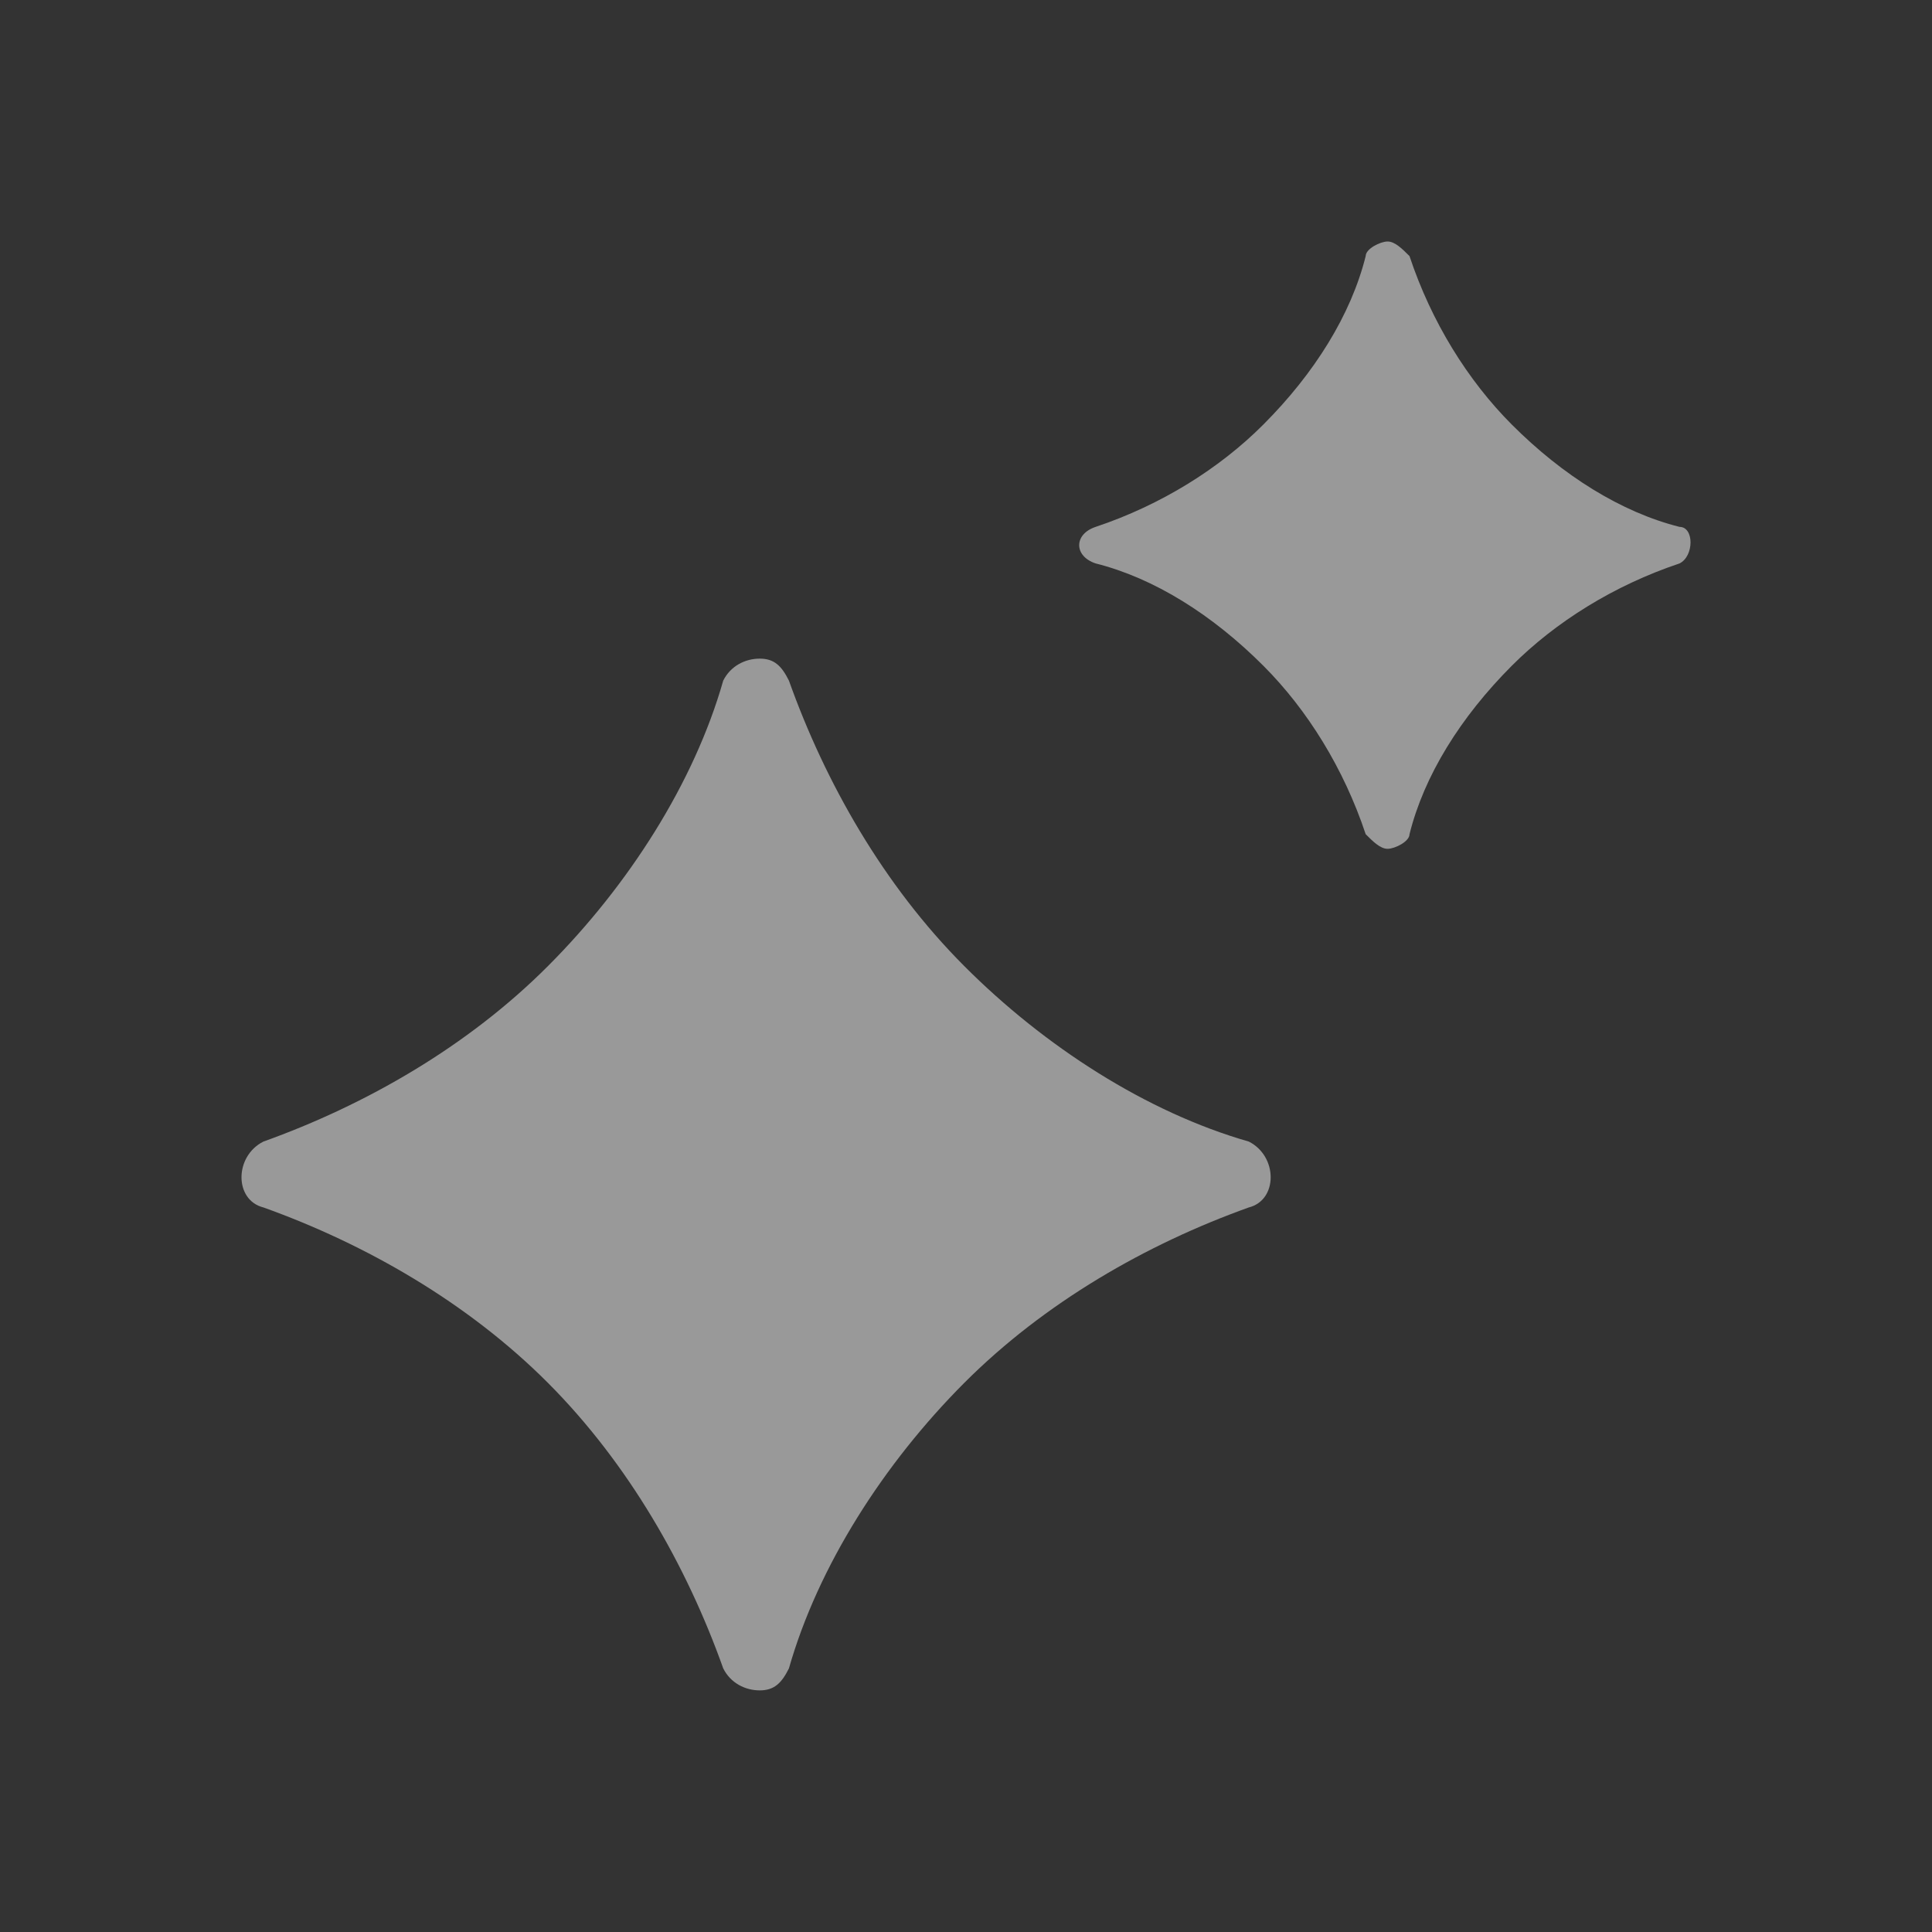 <svg width="32" height="32" viewBox="0 0 32 32" fill="none" xmlns="http://www.w3.org/2000/svg">
<rect x="0" y="0" width="32" height="32" fill="#333333" stroke="none"/>
<g clip-path="url(#clip0_2674_2178)">
<path d="M20.684 19.999C18.991 20.605 17.299 21.574 15.969 22.907C14.639 24.241 13.551 25.937 13.067 27.634C12.946 27.876 12.825 27.998 12.584 27.998C12.342 27.998 12.1 27.876 11.979 27.634C11.375 25.937 10.408 24.241 9.078 22.907C7.748 21.574 6.055 20.605 4.363 19.999C3.879 19.878 3.879 19.151 4.363 18.908C6.055 18.302 7.748 17.333 9.078 15.999C10.408 14.666 11.496 12.97 11.979 11.273C12.1 11.031 12.342 10.909 12.584 10.909C12.825 10.909 12.946 11.031 13.067 11.273C13.672 12.97 14.639 14.666 15.969 15.999C17.299 17.333 18.991 18.423 20.684 18.908C21.167 19.151 21.167 19.878 20.684 19.999Z" fill="white" fill-opacity="0.5"/>
<path d="M27.819 9.332C26.731 9.696 25.763 10.302 25.038 11.029C24.192 11.877 23.587 12.847 23.346 13.817C23.346 13.938 23.104 14.059 22.983 14.059C22.862 14.059 22.741 13.938 22.62 13.817C22.257 12.726 21.653 11.756 20.927 11.029C20.081 10.181 19.114 9.575 18.147 9.332C17.784 9.211 17.784 8.848 18.147 8.727C19.235 8.363 20.202 7.757 20.927 7.03C21.774 6.181 22.378 5.212 22.62 4.242C22.62 4.121 22.862 4 22.983 4C23.104 4 23.225 4.121 23.346 4.242C23.708 5.333 24.313 6.303 25.038 7.03C25.884 7.878 26.852 8.484 27.819 8.727C28.061 8.727 28.061 9.211 27.819 9.332Z" fill="white" fill-opacity="0.5"/>
</g>
<defs>
<clipPath id="clip0_2674_2178">
<rect width="24" height="24" fill="white" transform="translate(4 4)"/>
</clipPath>
</defs>
</svg>
